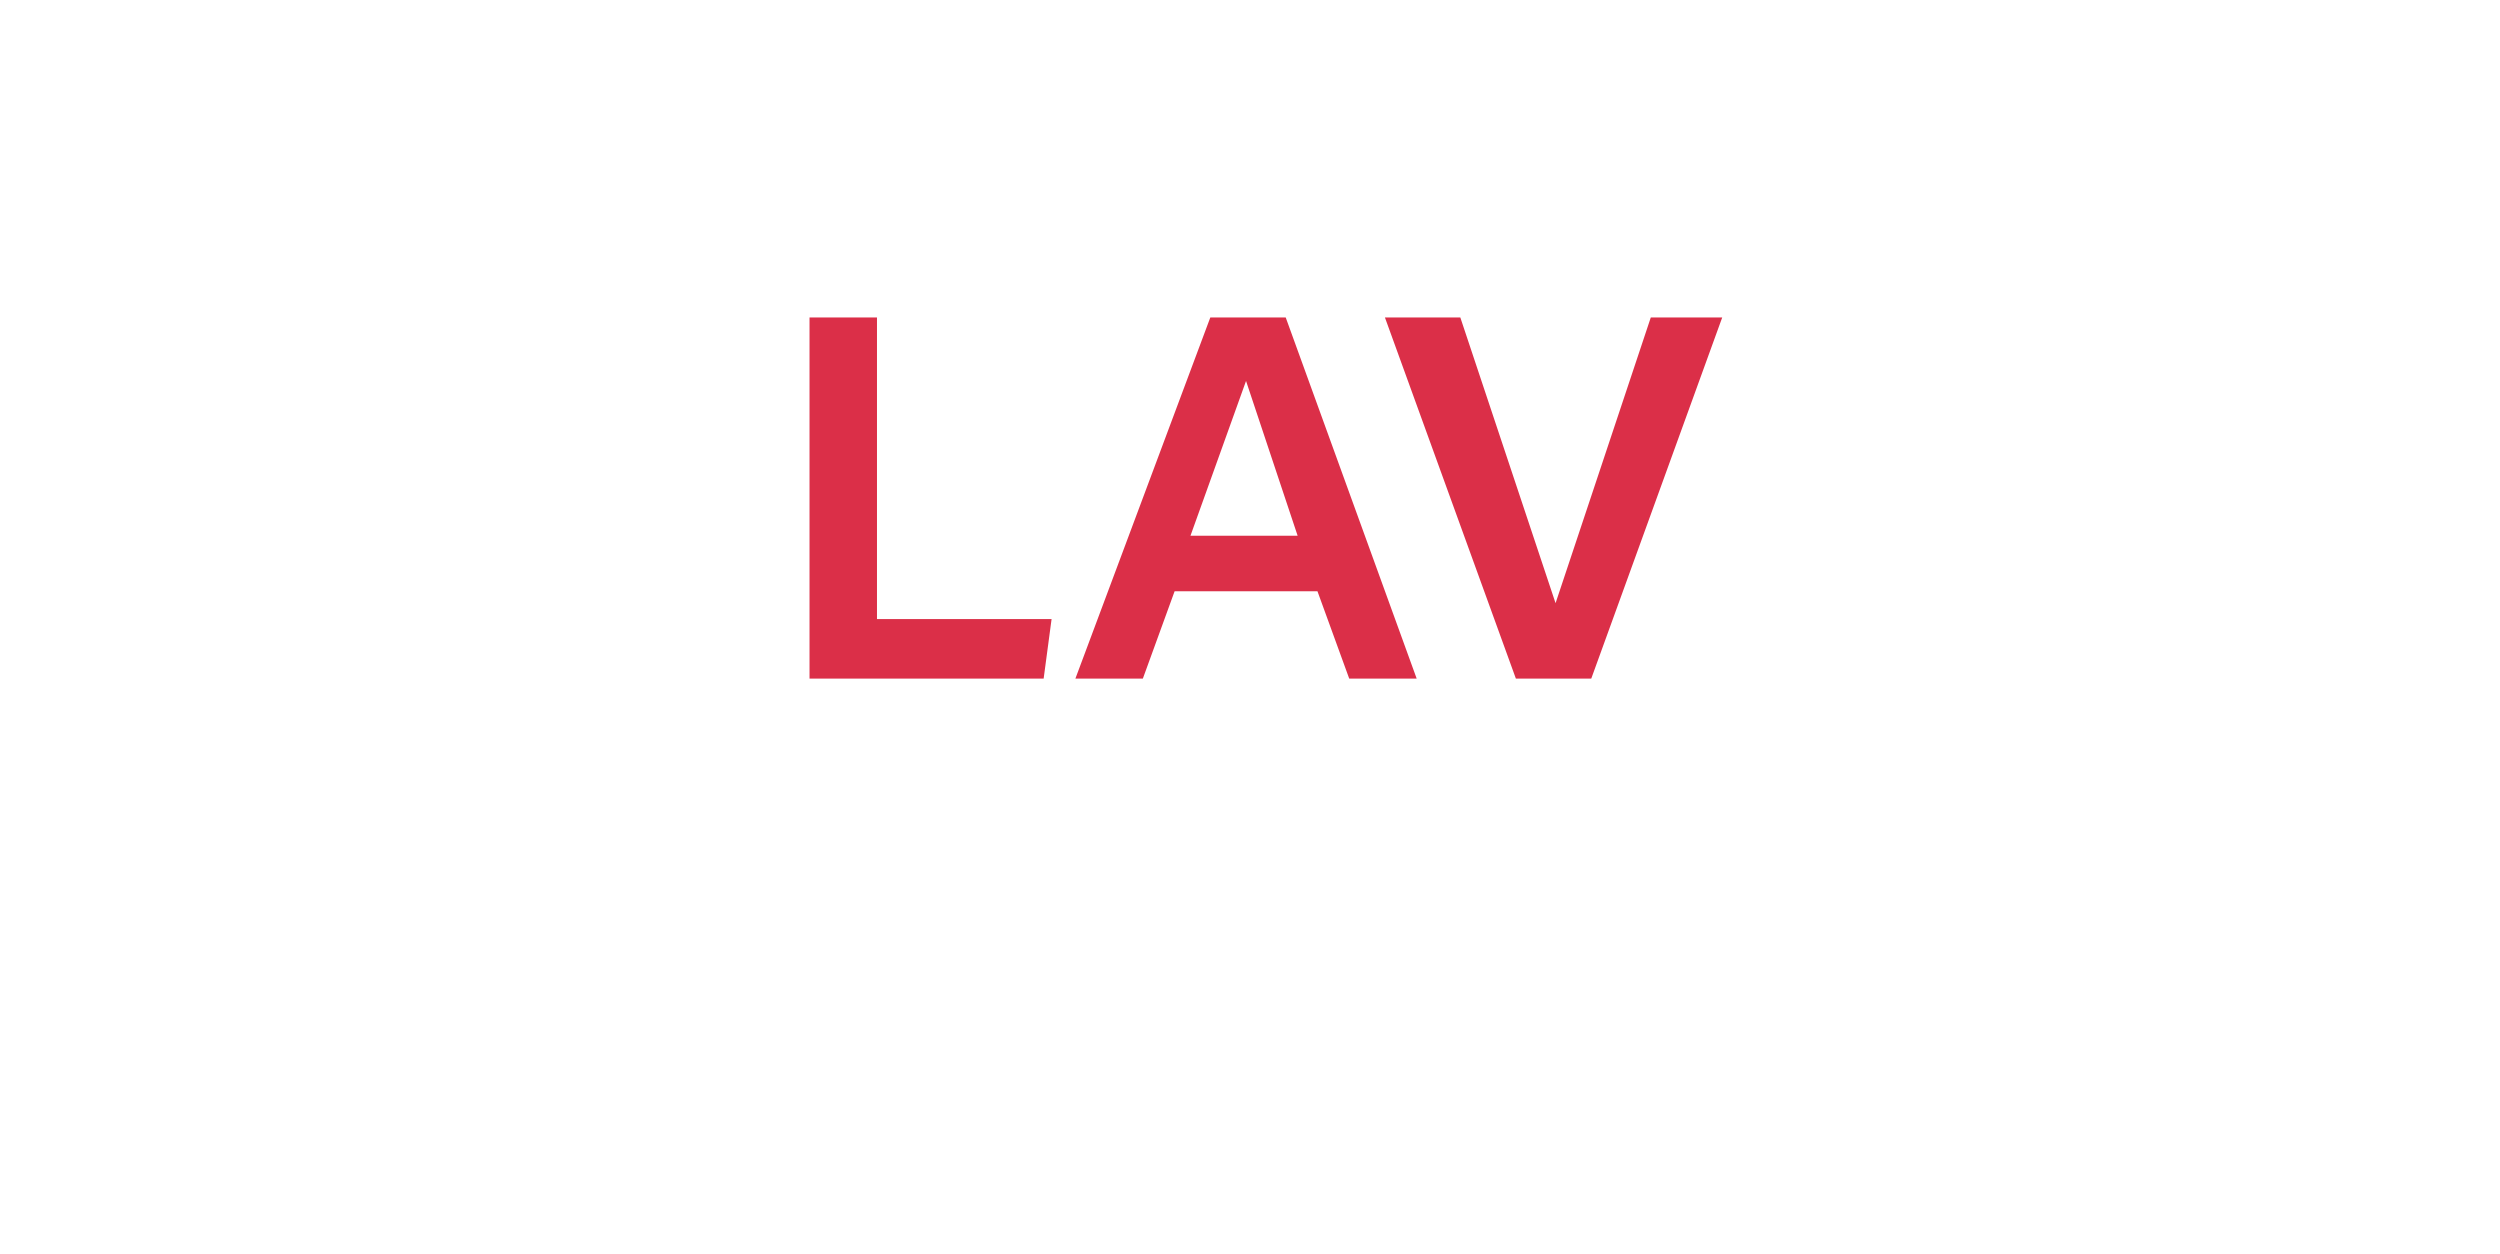 <?xml version="1.0" standalone="no"?><!DOCTYPE svg PUBLIC "-//W3C//DTD SVG 1.1//EN" "http://www.w3.org/Graphics/SVG/1.1/DTD/svg11.dtd"><svg xmlns="http://www.w3.org/2000/svg" version="1.1" width="63px" height="31.6px" viewBox="0 -8 63 31.6" style="top:-8px"><desc>LAV</desc><defs/><g id="Polygon323698"><path d="m20.4 0h1.7v7.6h4.4l-.2 1.5h-5.9V0zm10.1 0h1.9l3.3 9.1H34l-.8-2.2h-3.6l-.8 2.2h-1.7L30.5 0zm2.2 5.5l-1.3-3.9L30 5.5h2.7zM34.9 0h1.9l2.4 7.2L41.6 0h1.8l-3.3 9.1h-1.9L34.9 0z" stroke="none" fill="#db2f48"/></g></svg>